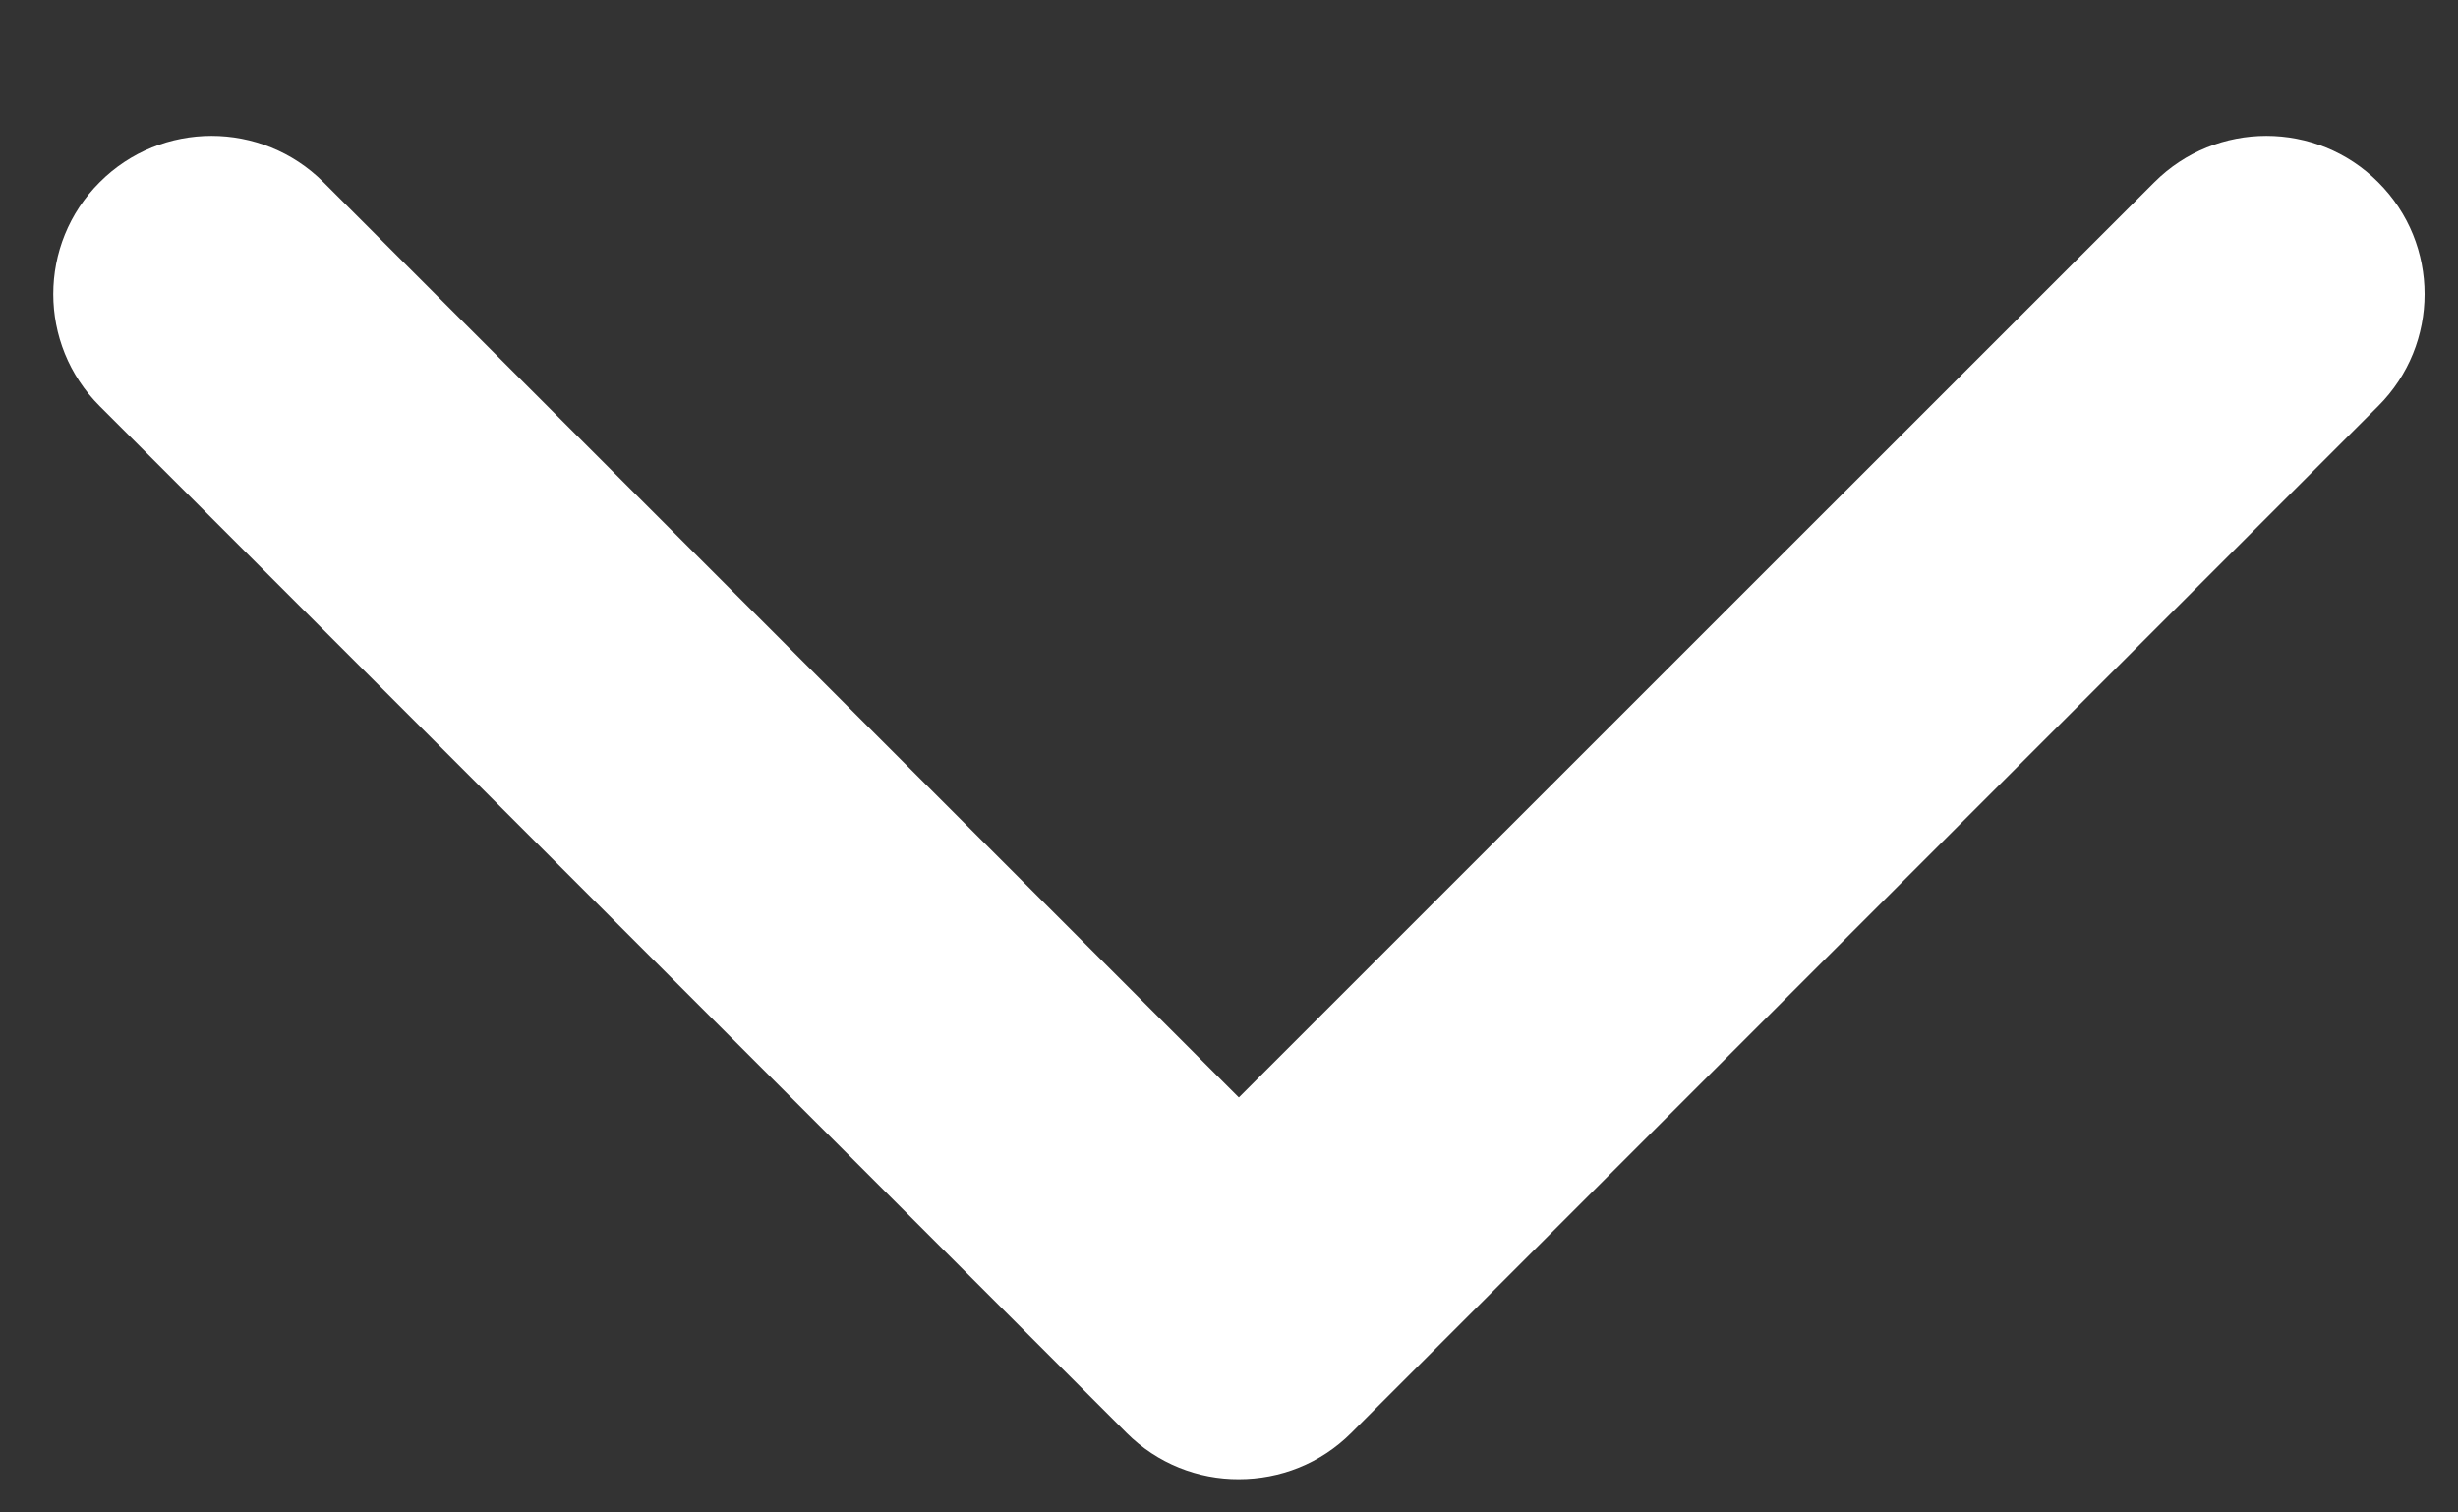 <?xml version="1.0" encoding="UTF-8"?>
<svg width="13px" height="8px" viewBox="0 0 13 8" version="1.1" xmlns="http://www.w3.org/2000/svg" xmlns:xlink="http://www.w3.org/1999/xlink">
    <rect x="0" y="0" width="13" height="8" fill="#333333" stroke="none"/>
    <!-- Generator: Sketch 49.2 (51160) - http://www.bohemiancoding.com/sketch -->
    <title>Dropdown</title>
    <desc>Created with Sketch.</desc>
    <defs></defs>
    <g id="Page-1" stroke="none" stroke-width="1" fill="none" fill-rule="evenodd">
        <g id="01-Homepage-Mobile-Menu-Dropdown" transform="translate(-281, -186)" fill="#FFFFFF">
            <g id="Menu" transform="translate(26, 110)">
                <path d="M264.86,79.676 L259.429,74.245 C259.102,73.918 258.571,73.918 258.245,74.245 C257.918,74.571 257.918,75.102 258.245,75.429 L263.086,80.271 L258.245,85.112 C257.918,85.439 257.918,85.97 258.245,86.296 C258.571,86.623 259.102,86.623 259.429,86.296 L264.86,80.865 C265.024,80.701 265.106,80.485 265.105,80.271 C265.105,80.054 265.024,79.84 264.86,79.676 L264.86,79.676 Z" id="Dropdown" transform="translate(261.552, 80.271) rotate(-270) translate(-261.552, -80.271) "></path>
            </g>
        </g>
    </g>
</svg>